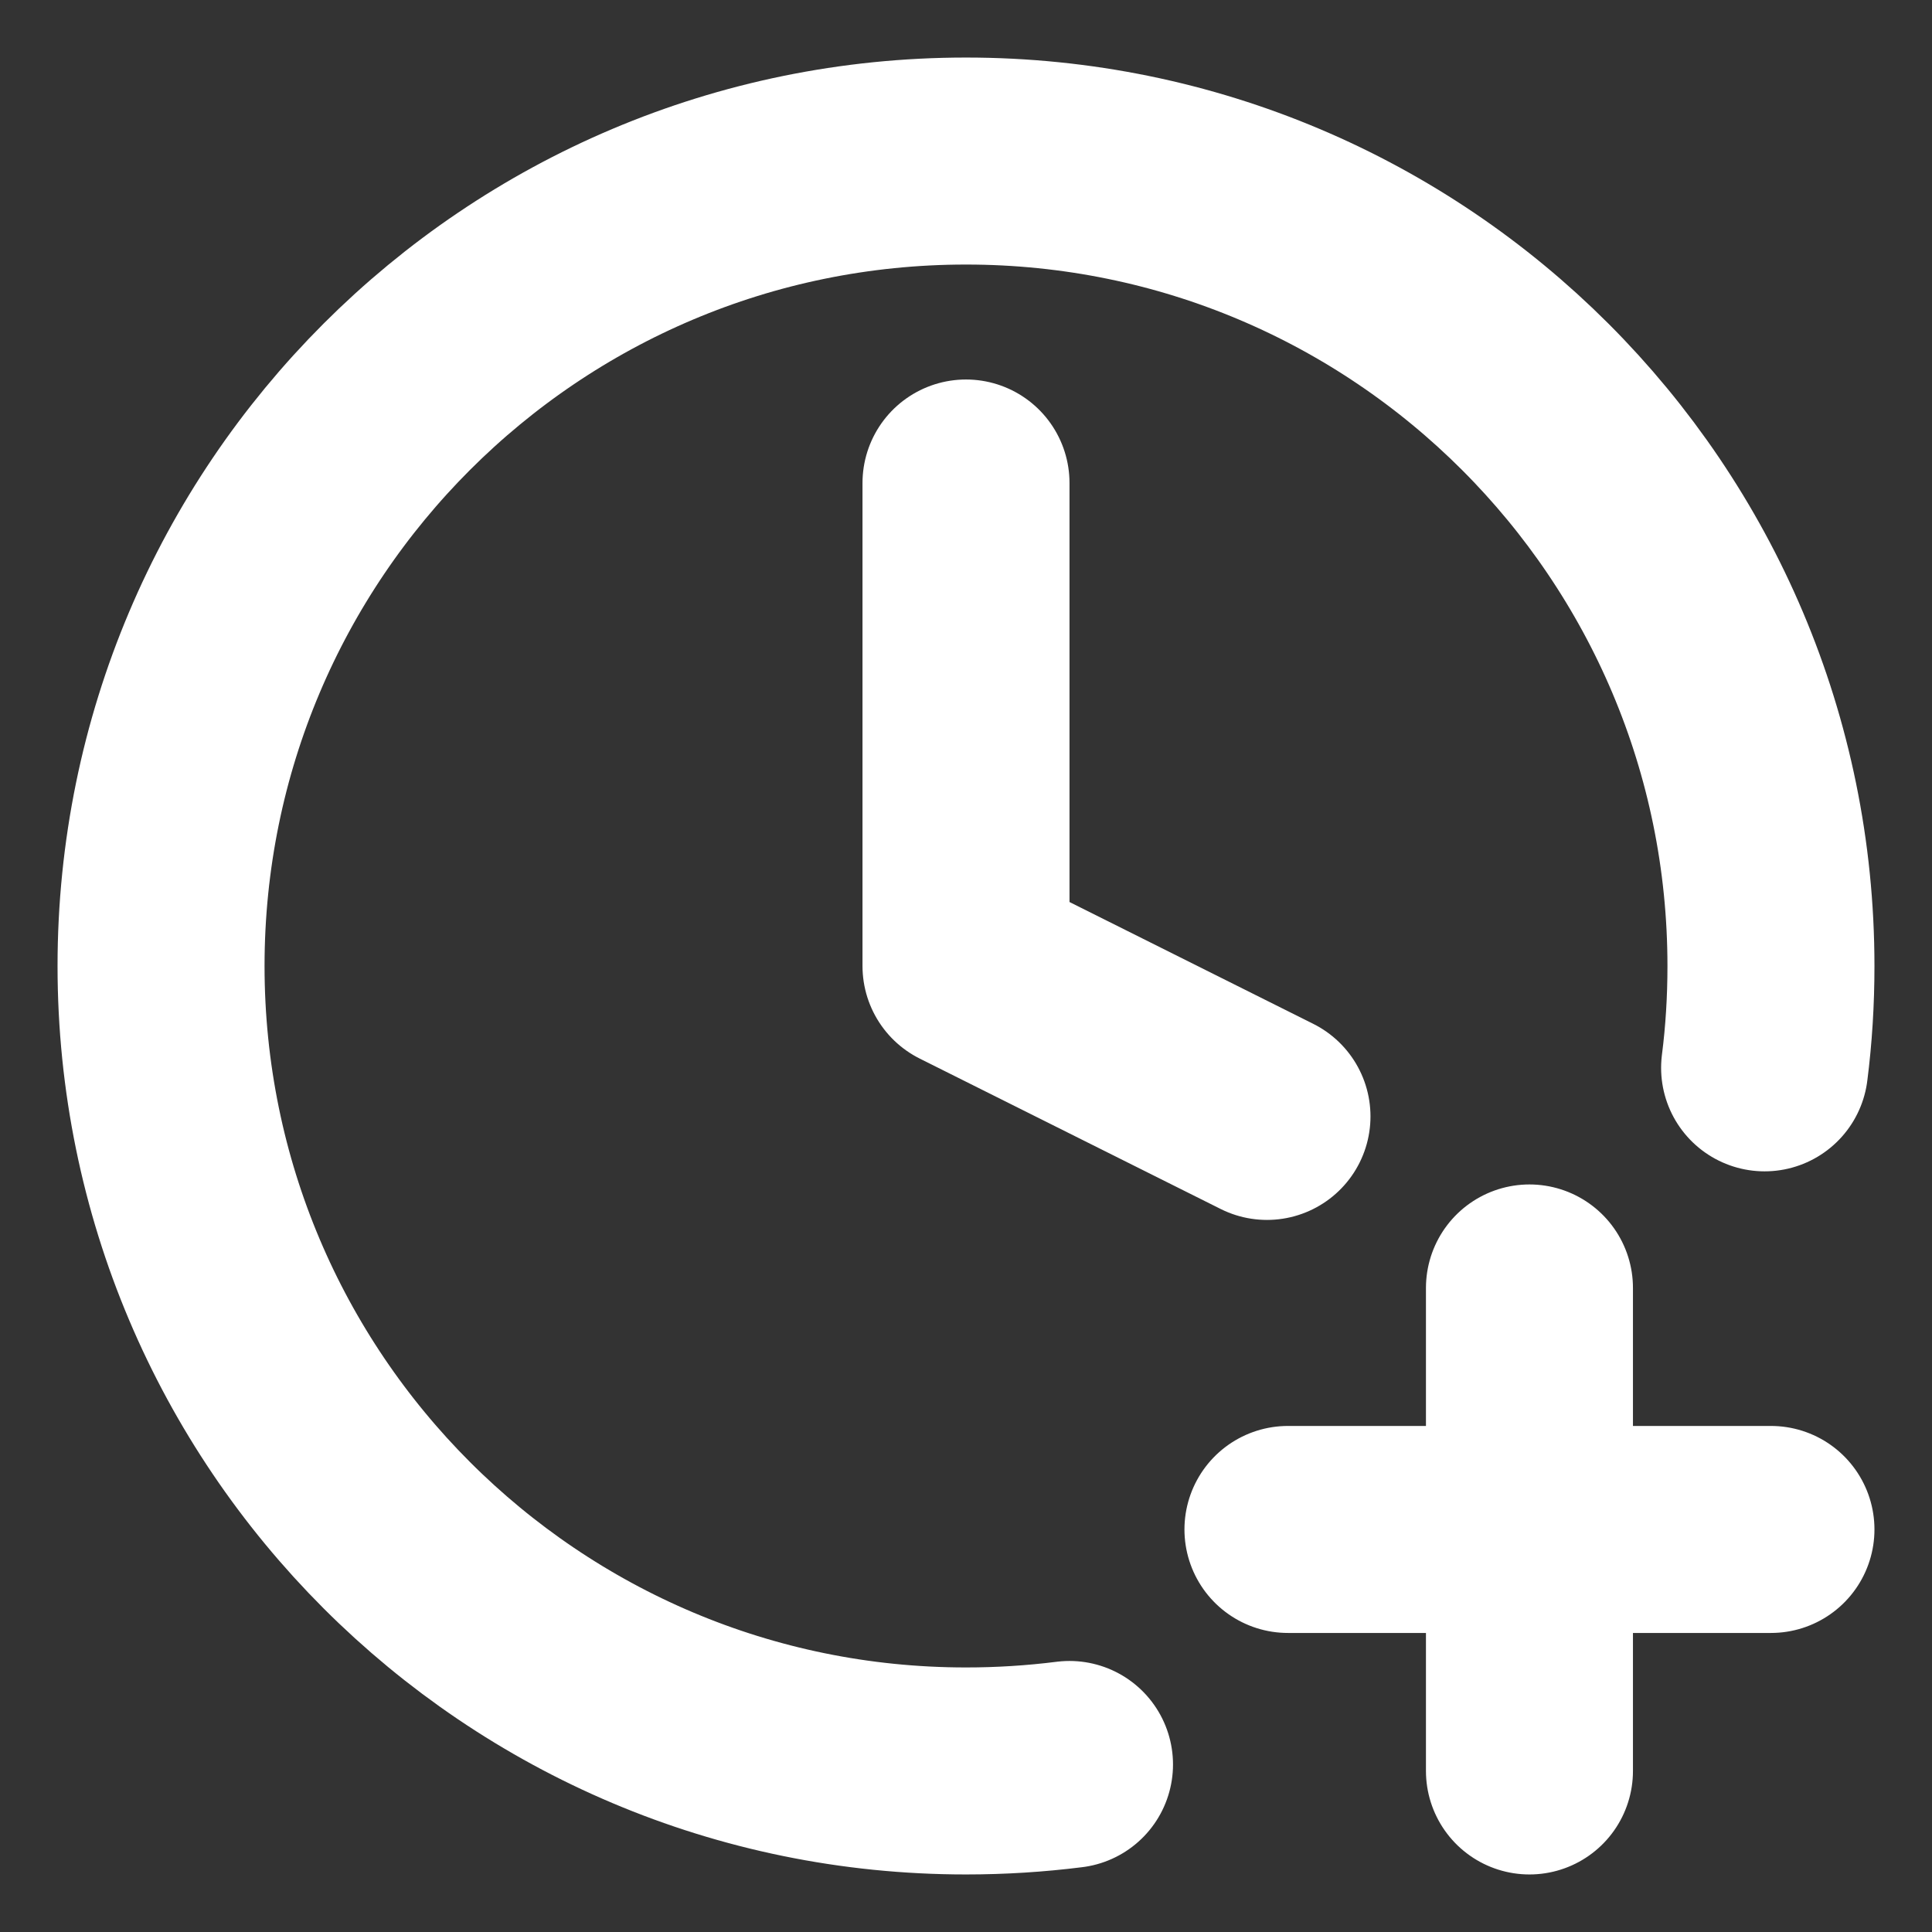 <svg width="14" height="14" viewBox="0 0 14 14" fill="none" xmlns="http://www.w3.org/2000/svg">
<rect x="0" y="0" width="14" height="14" fill="#333333" stroke="none"/>
<g clip-path="url(#clip0_674_4787)">
<path d="M12.787 7.738C12.818 7.496 12.833 7.25 12.833 7C12.833 3.778 10.222 1.167 7 1.167C3.778 1.167 1.167 3.778 1.167 7C1.167 10.222 3.778 12.833 7 12.833C7.254 12.833 7.504 12.817 7.75 12.786M7 3.5V7L9.181 8.09M11.083 12.833V9.333M9.333 11.083H12.833" stroke="white" stroke-width="1.5" stroke-linecap="round" stroke-linejoin="round"/>
</g>
<defs>
<clipPath id="clip0_674_4787">
<rect width="14" height="14" fill="white"/>
</clipPath>
</defs>
</svg>
